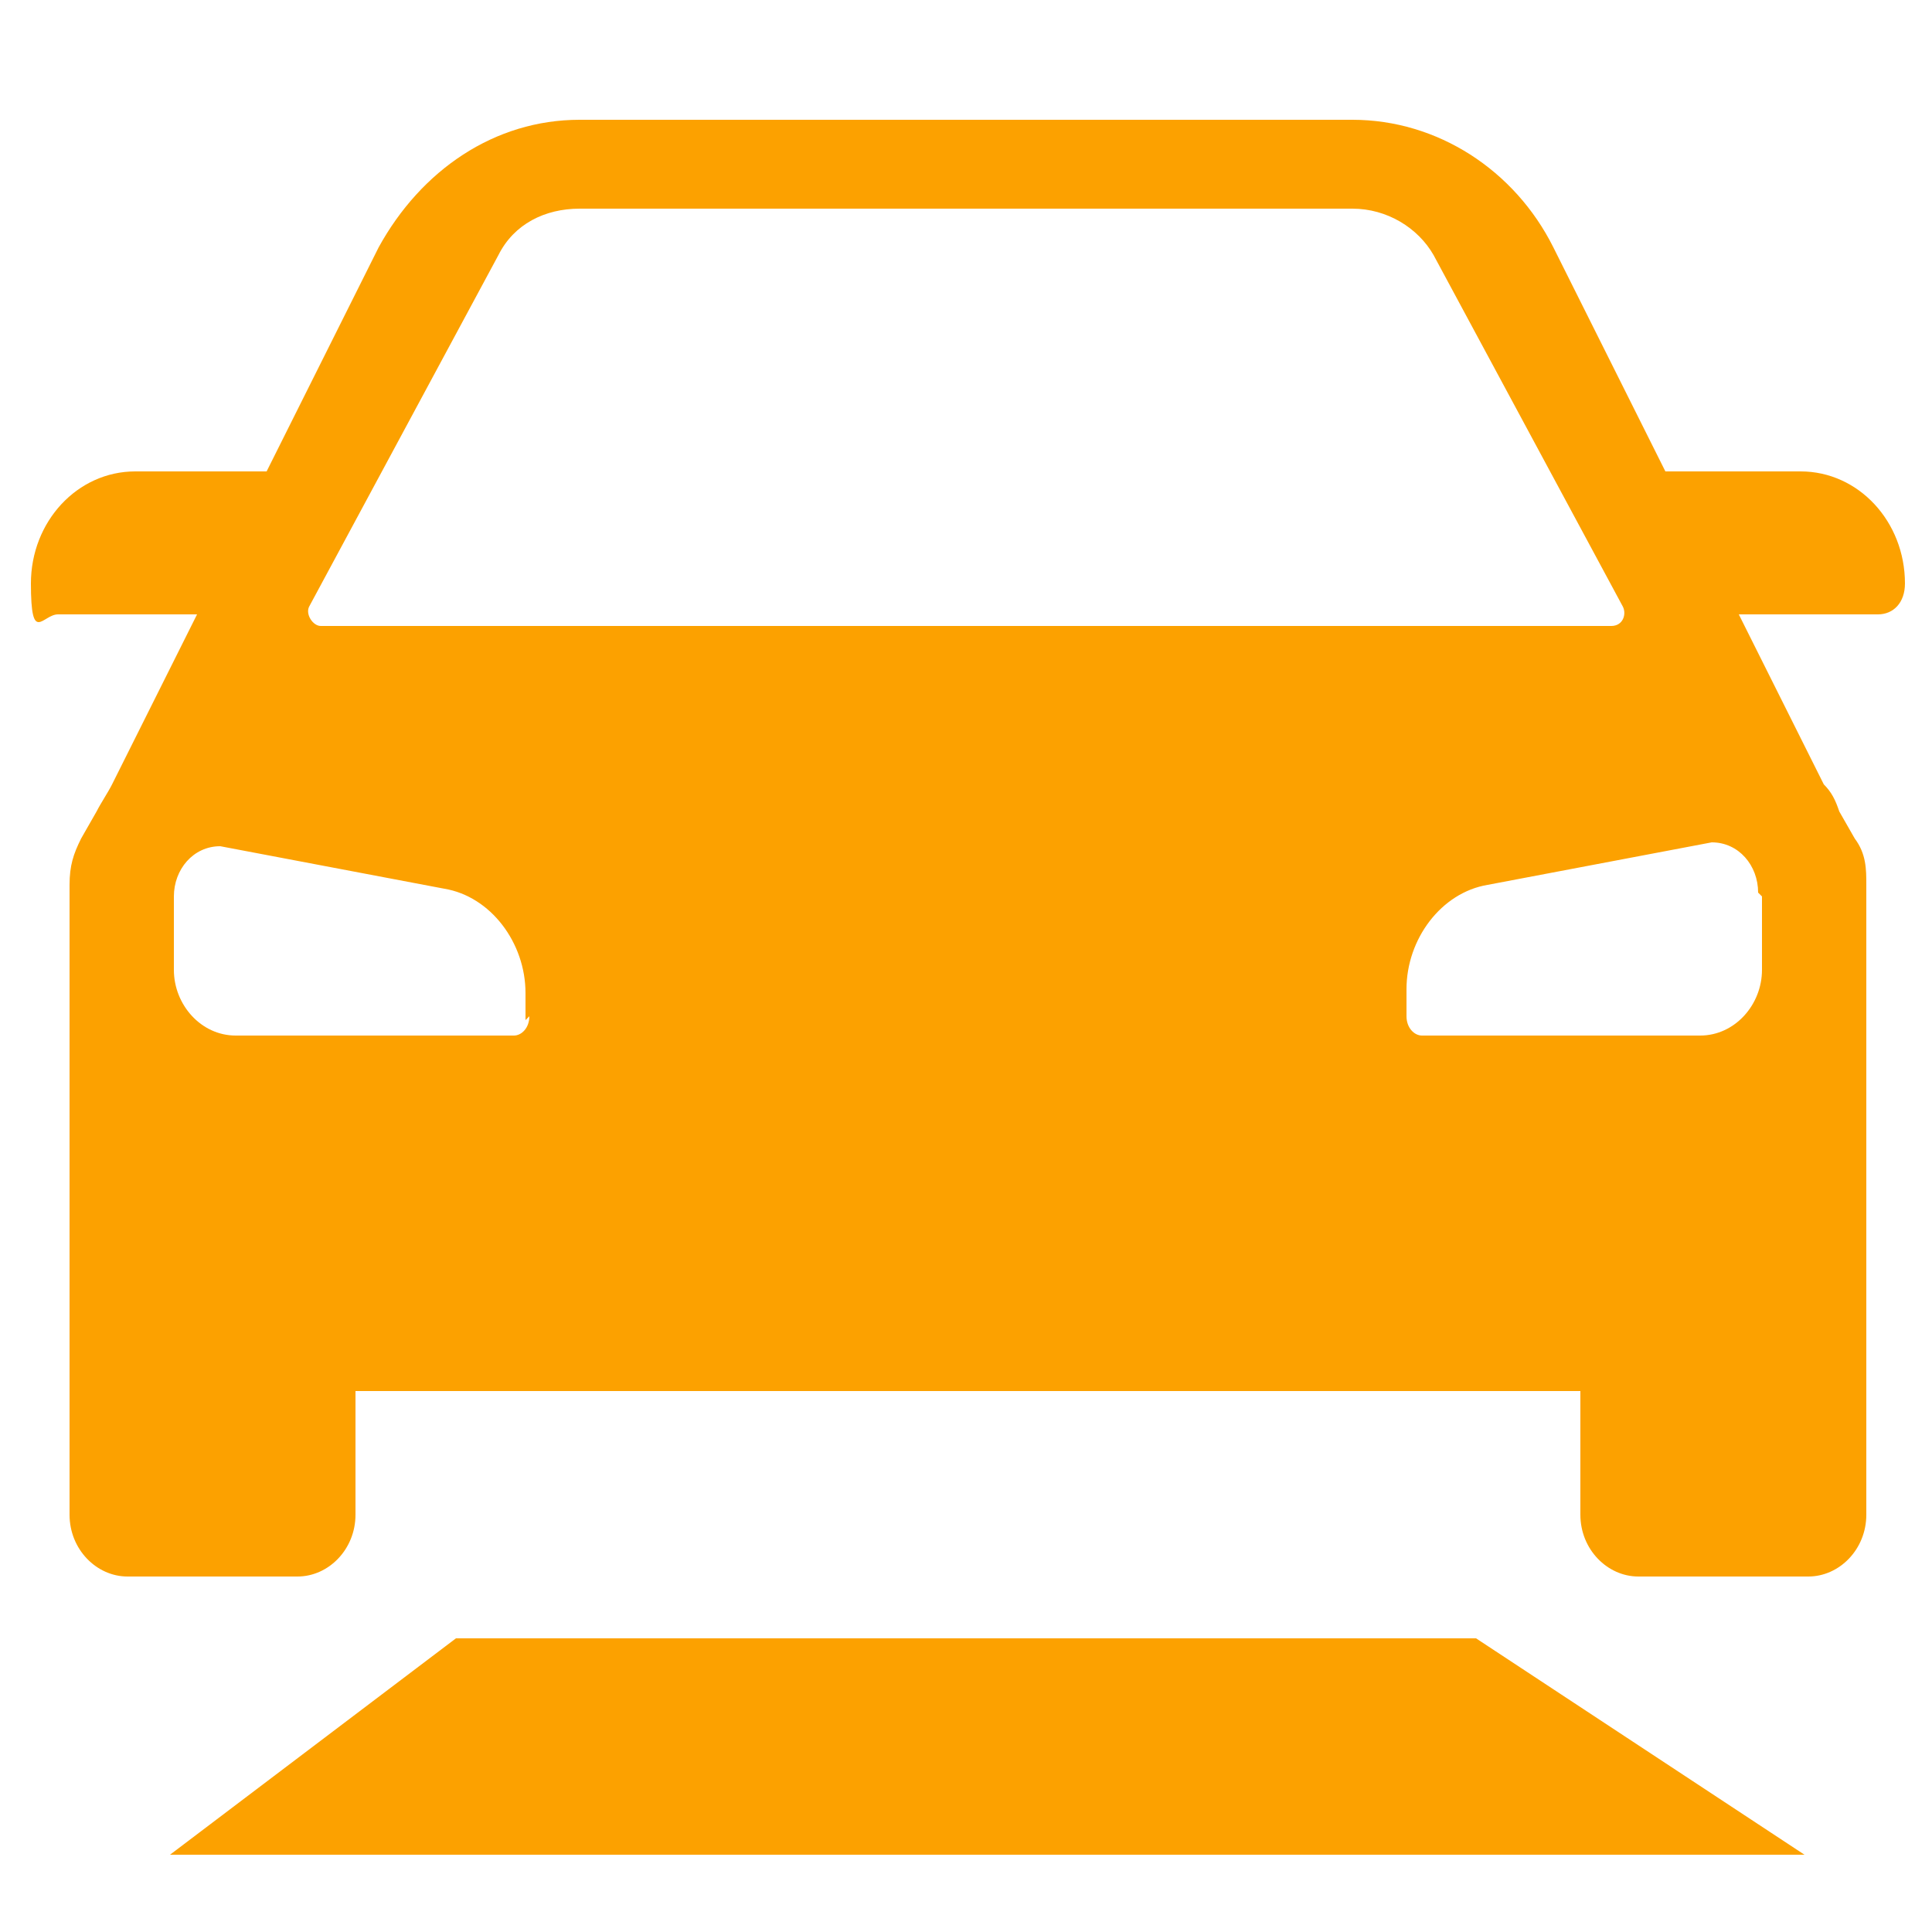 <?xml version="1.0" encoding="UTF-8"?>
<svg id="Layer_1" xmlns="http://www.w3.org/2000/svg" version="1.1" viewBox="0 0 50 50">
  <!-- Generator: Adobe Illustrator 30.0.0, SVG Export Plug-In . SVG Version: 2.1.1 Build 123)  -->
  <defs>
    <style>
      .st0 {
        fill: #fca100;
      }
    </style>
  </defs>
  <path class="st0" d="M46.5,12.2h-3.4l-2.9-5.8c-1-2-3-3.3-5.2-3.3H15c-2.2,0-4.1,1.3-5.2,3.3l-2.9,5.8h-3.4c-1.5,0-2.7,1.3-2.7,2.9s.3.8.7.8h3.6l-2.2,4.4h0c-.1.2-.3.5-.4.7h0s-.4.7-.4.7c-.2.4-.3.7-.3,1.2v16.3c0,.9.7,1.6,1.5,1.6h4.4c.8,0,1.5-.7,1.5-1.6v-3.2h31.7v3.2c0,.9.7,1.6,1.5,1.6h4.4c.8,0,1.5-.7,1.5-1.6v-16.3c0-.4,0-.8-.3-1.2l-.4-.7h0c-.1-.3-.2-.5-.4-.7h0s-2.2-4.4-2.2-4.4h3.6c.4,0,.7-.3.7-.8,0-1.6-1.2-2.9-2.7-2.9ZM8,15.7l4.9-9.1c.4-.8,1.2-1.2,2.1-1.2h20c.9,0,1.7.5,2.1,1.2l4.9,9.1c.1.2,0,.5-.3.5H8.3c-.2,0-.4-.3-.3-.5ZM13.7,26.3c0,.3-.2.5-.4.5h-7.2c-.9,0-1.6-.8-1.6-1.7v-1.9c0-.7.5-1.3,1.2-1.3l5.8,1.1c1.2.2,2.1,1.4,2.1,2.7v.7ZM45.6,23.2v1.9c0,.9-.7,1.7-1.6,1.7h-7.2c-.2,0-.4-.2-.4-.5v-.7c0-1.3.9-2.5,2.1-2.7l5.8-1.1c.7,0,1.2.6,1.2,1.3Z"/>
  <polygon class="st0" points="46.7 48 4.4 48 11.8 42.4 38.2 42.4 46.7 48"/>
</svg>